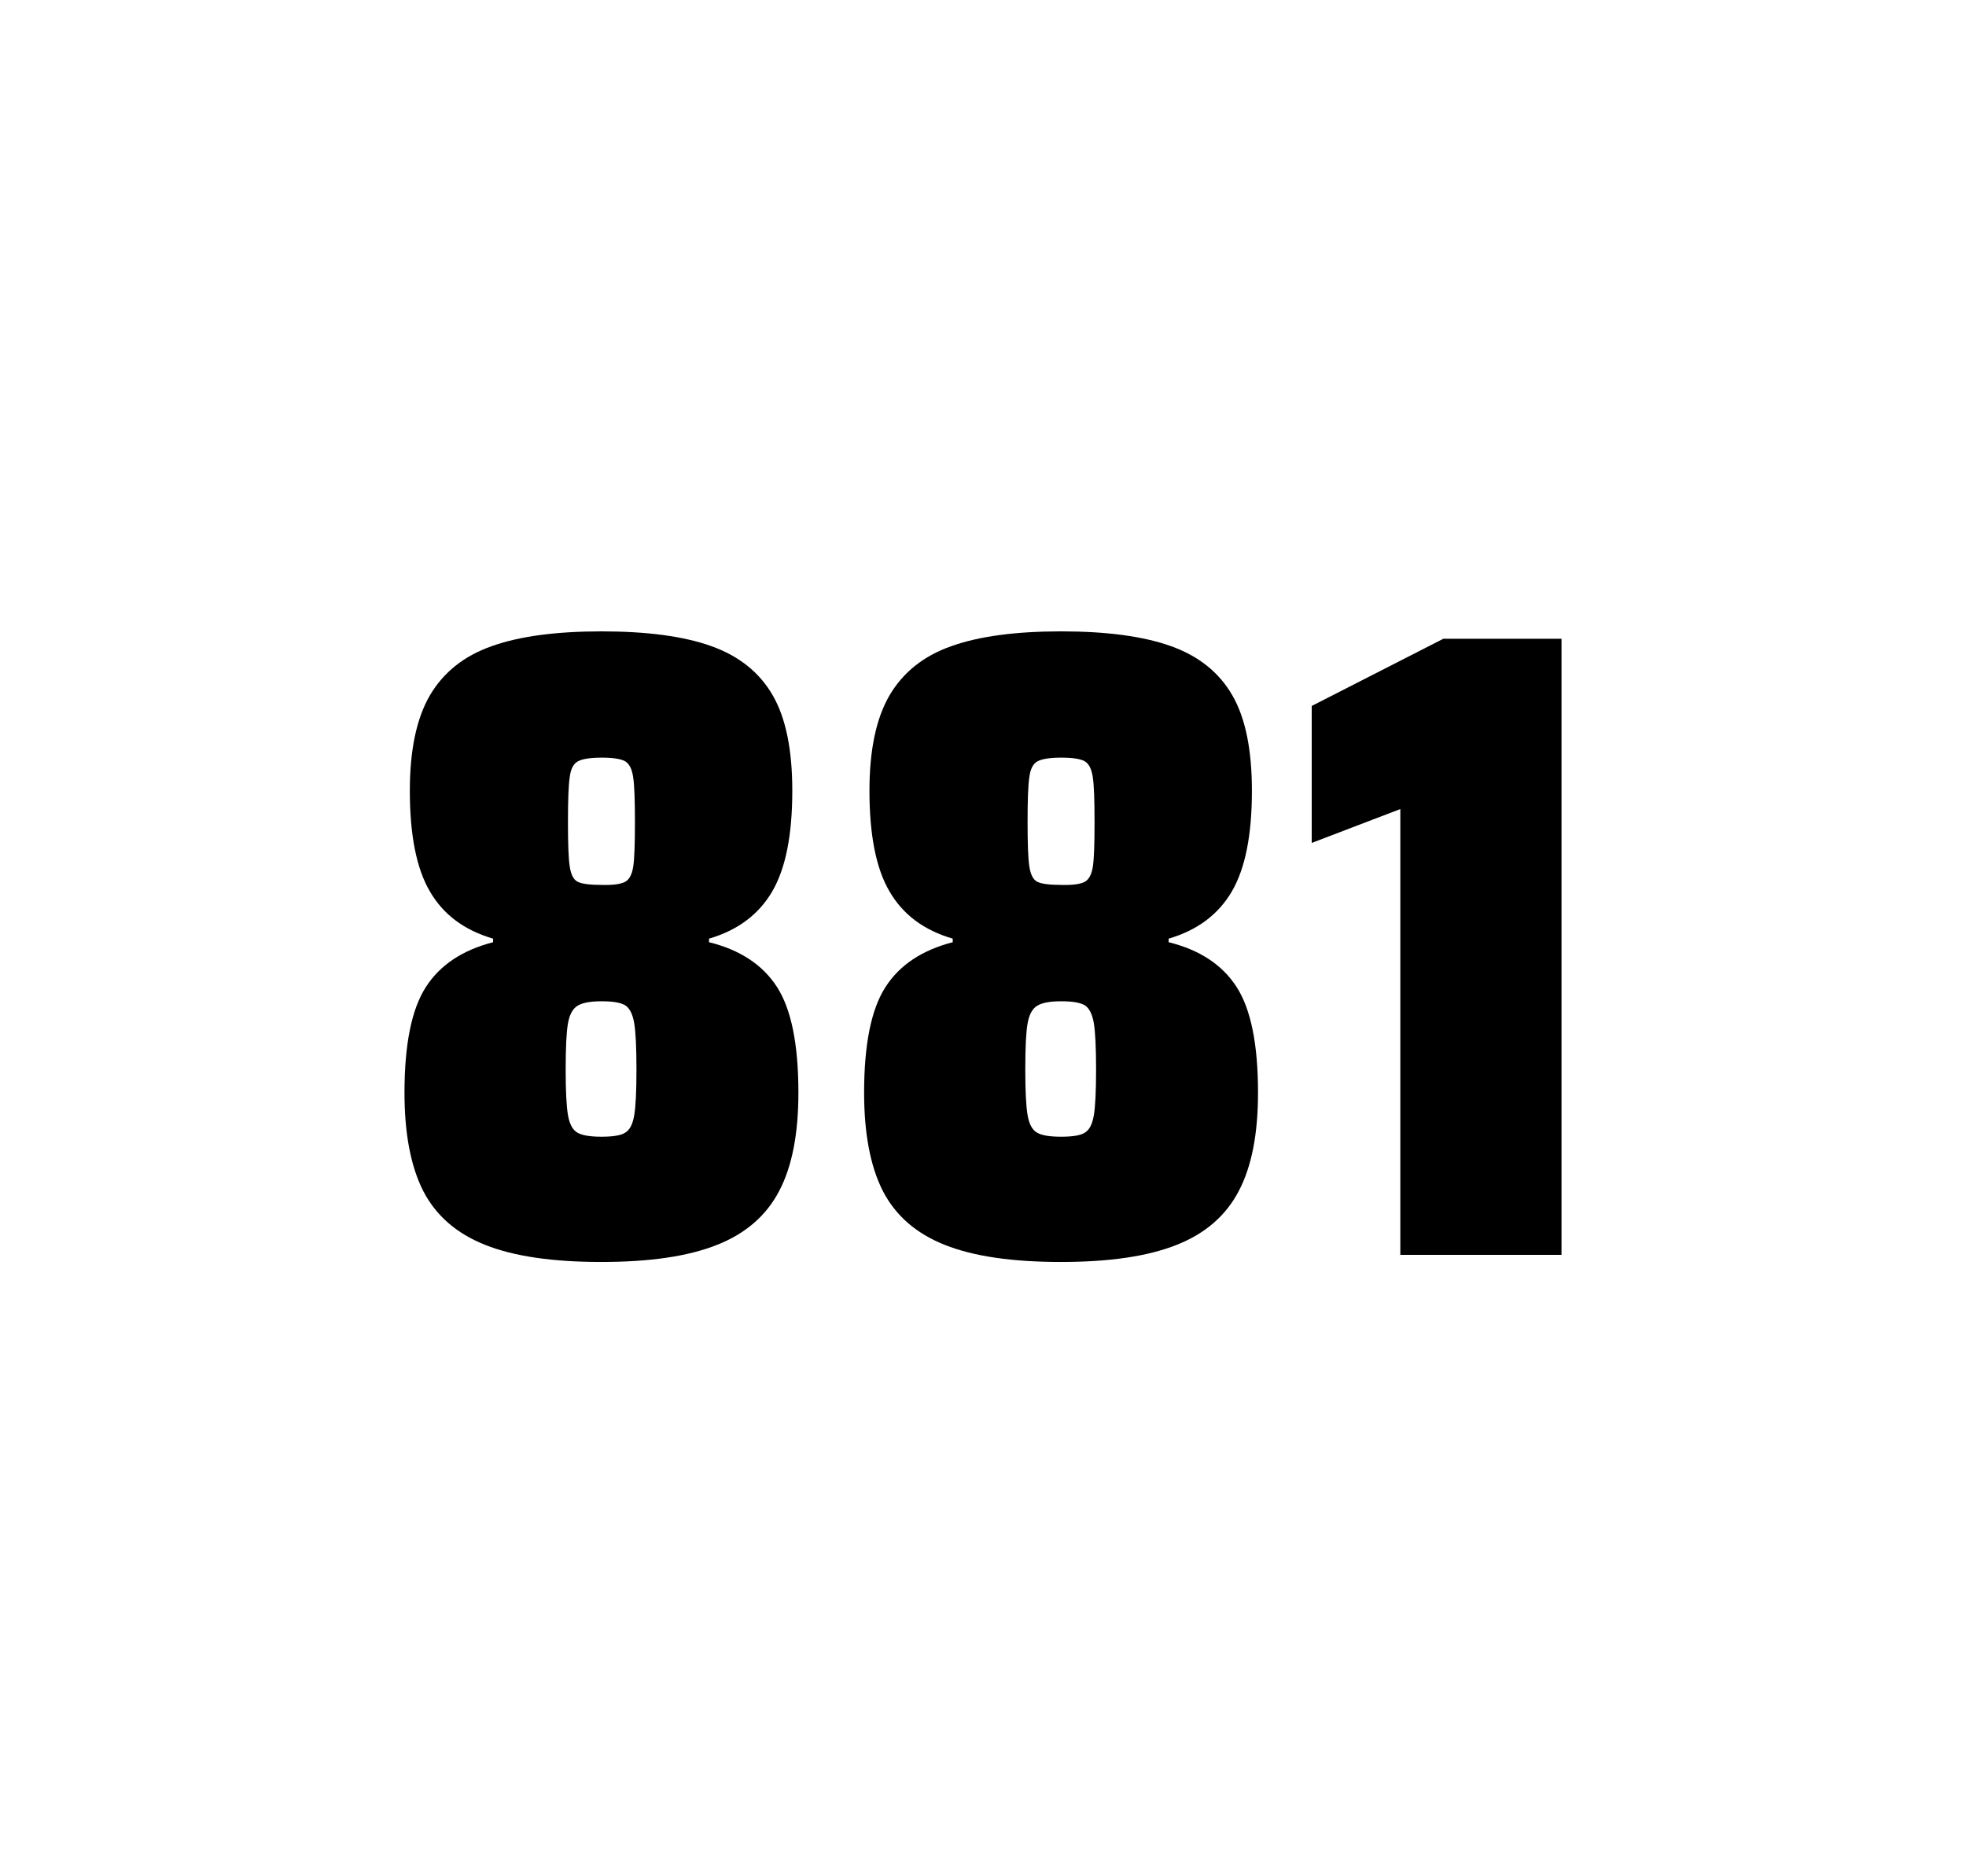<?xml version="1.0" encoding="utf-8"?>
<svg version="1.1" id="wrapper" x="0px" y="0px" viewBox="0 0 772.1 737" style="enable-background:new 0 0 772.1 737;" xmlns="http://www.w3.org/2000/svg">
  <style type="text/css">
	.st0{fill:none;}
</style>
  <path id="frame" class="st0" d="M 1.5 0 L 770.5 0 C 771.3 0 772 0.7 772 1.5 L 772 735.4 C 772 736.2 771.3 736.9 770.5 736.9 L 1.5 736.9 C 0.7 736.9 0 736.2 0 735.4 L 0 1.5 C 0 0.7 0.7 0 1.5 0 Z"/>
  <g id="numbers"><path id="eight" d="M 190.554 489 C 179.254 484.5 171.254 477.5 166.254 467.9 C 161.354 458.3 158.854 445.4 158.854 429.2 C 158.854 410.2 161.654 396.4 167.254 387.7 C 172.854 379 181.654 373.2 193.654 370.1 L 193.654 368.7 C 182.354 365.4 174.154 359.3 168.854 350.2 C 163.554 341.2 160.954 328 160.954 310.6 C 160.954 294.7 163.554 282.2 168.854 273.1 C 174.154 264.1 182.254 257.6 193.154 253.8 C 204.054 249.9 218.454 248 236.254 248 C 254.054 248 268.454 249.9 279.354 253.8 C 290.254 257.7 298.254 264.1 303.454 273.1 C 308.654 282.1 311.154 294.6 311.154 310.6 C 311.154 328 308.554 341.1 303.254 350.2 C 297.954 359.2 289.754 365.4 278.454 368.7 L 278.454 370.1 C 290.654 373.1 299.554 379 305.154 387.7 C 310.754 396.4 313.554 410.2 313.554 429.2 C 313.554 445.4 311.054 458.3 305.954 467.9 C 300.954 477.5 292.754 484.6 281.554 489 C 270.254 493.5 255.154 495.7 236.154 495.7 C 217.054 495.7 201.854 493.5 190.554 489 Z M 245.554 444.9 C 247.354 443.8 248.454 441.6 249.054 438.2 C 249.654 434.8 249.954 428.8 249.954 420.1 C 249.954 411.4 249.654 405.3 249.054 401.8 C 248.454 398.3 247.254 396 245.554 394.9 C 243.754 393.8 240.654 393.3 236.254 393.3 C 231.754 393.3 228.654 393.9 226.754 395.1 C 224.854 396.3 223.654 398.6 223.054 402 C 222.454 405.4 222.154 411.4 222.154 420.1 C 222.154 428.5 222.454 434.5 223.054 438 C 223.654 441.5 224.854 443.8 226.754 444.9 C 228.654 446 231.754 446.5 236.254 446.5 C 240.754 446.5 243.854 446 245.554 444.9 Z M 245.454 346.4 C 247.054 345.6 248.154 343.6 248.654 340.6 C 249.154 337.6 249.354 331.7 249.354 323 C 249.354 314.3 249.154 308.4 248.654 305.2 C 248.154 302 247.154 300 245.454 299 C 243.854 298.1 240.754 297.6 236.354 297.6 C 231.854 297.6 228.754 298.1 227.054 299 C 225.254 299.9 224.154 302 223.754 305.2 C 223.254 308.4 223.054 314.3 223.054 323 C 223.054 331.4 223.254 337.2 223.754 340.4 C 224.254 343.6 225.254 345.6 226.954 346.4 C 228.554 347.2 231.754 347.6 236.454 347.6 C 240.754 347.7 243.754 347.3 245.454 346.4 Z"/><path id="eight" d="M 371.058 489 C 359.758 484.5 351.758 477.5 346.758 467.9 C 341.858 458.3 339.358 445.4 339.358 429.2 C 339.358 410.2 342.158 396.4 347.758 387.7 C 353.358 379 362.158 373.2 374.158 370.1 L 374.158 368.7 C 362.858 365.4 354.658 359.3 349.358 350.2 C 344.058 341.2 341.458 328 341.458 310.6 C 341.458 294.7 344.058 282.2 349.358 273.1 C 354.658 264.1 362.758 257.6 373.658 253.8 C 384.558 249.9 398.958 248 416.758 248 C 434.558 248 448.958 249.9 459.858 253.8 C 470.758 257.7 478.758 264.1 483.958 273.1 C 489.158 282.1 491.658 294.6 491.658 310.6 C 491.658 328 489.058 341.1 483.758 350.2 C 478.458 359.2 470.258 365.4 458.958 368.7 L 458.958 370.1 C 471.158 373.1 480.058 379 485.658 387.7 C 491.258 396.4 494.058 410.2 494.058 429.2 C 494.058 445.4 491.558 458.3 486.458 467.9 C 481.458 477.5 473.258 484.6 462.058 489 C 450.758 493.5 435.658 495.7 416.658 495.7 C 397.558 495.7 382.358 493.5 371.058 489 Z M 426.058 444.9 C 427.858 443.8 428.958 441.6 429.558 438.2 C 430.158 434.8 430.458 428.8 430.458 420.1 C 430.458 411.4 430.158 405.3 429.558 401.8 C 428.958 398.3 427.758 396 426.058 394.9 C 424.258 393.8 421.158 393.3 416.758 393.3 C 412.258 393.3 409.158 393.9 407.258 395.1 C 405.358 396.3 404.158 398.6 403.558 402 C 402.958 405.4 402.658 411.4 402.658 420.1 C 402.658 428.5 402.958 434.5 403.558 438 C 404.158 441.5 405.358 443.8 407.258 444.9 C 409.158 446 412.258 446.5 416.758 446.5 C 421.258 446.5 424.358 446 426.058 444.9 Z M 425.958 346.4 C 427.558 345.6 428.658 343.6 429.158 340.6 C 429.658 337.6 429.858 331.7 429.858 323 C 429.858 314.3 429.658 308.4 429.158 305.2 C 428.658 302 427.658 300 425.958 299 C 424.358 298.1 421.258 297.6 416.858 297.6 C 412.358 297.6 409.258 298.1 407.558 299 C 405.758 299.9 404.658 302 404.258 305.2 C 403.758 308.4 403.558 314.3 403.558 323 C 403.558 331.4 403.758 337.2 404.258 340.4 C 404.758 343.6 405.758 345.6 407.458 346.4 C 409.058 347.2 412.258 347.6 416.958 347.6 C 421.258 347.7 424.258 347.3 425.958 346.4 Z"/><path id="one" d="M 549.946 492.9 L 549.946 317.8 L 515.146 331.1 L 515.146 277.3 L 566.846 250.9 L 613.246 250.9 L 613.246 492.9 L 549.946 492.9 Z"/></g>
</svg>